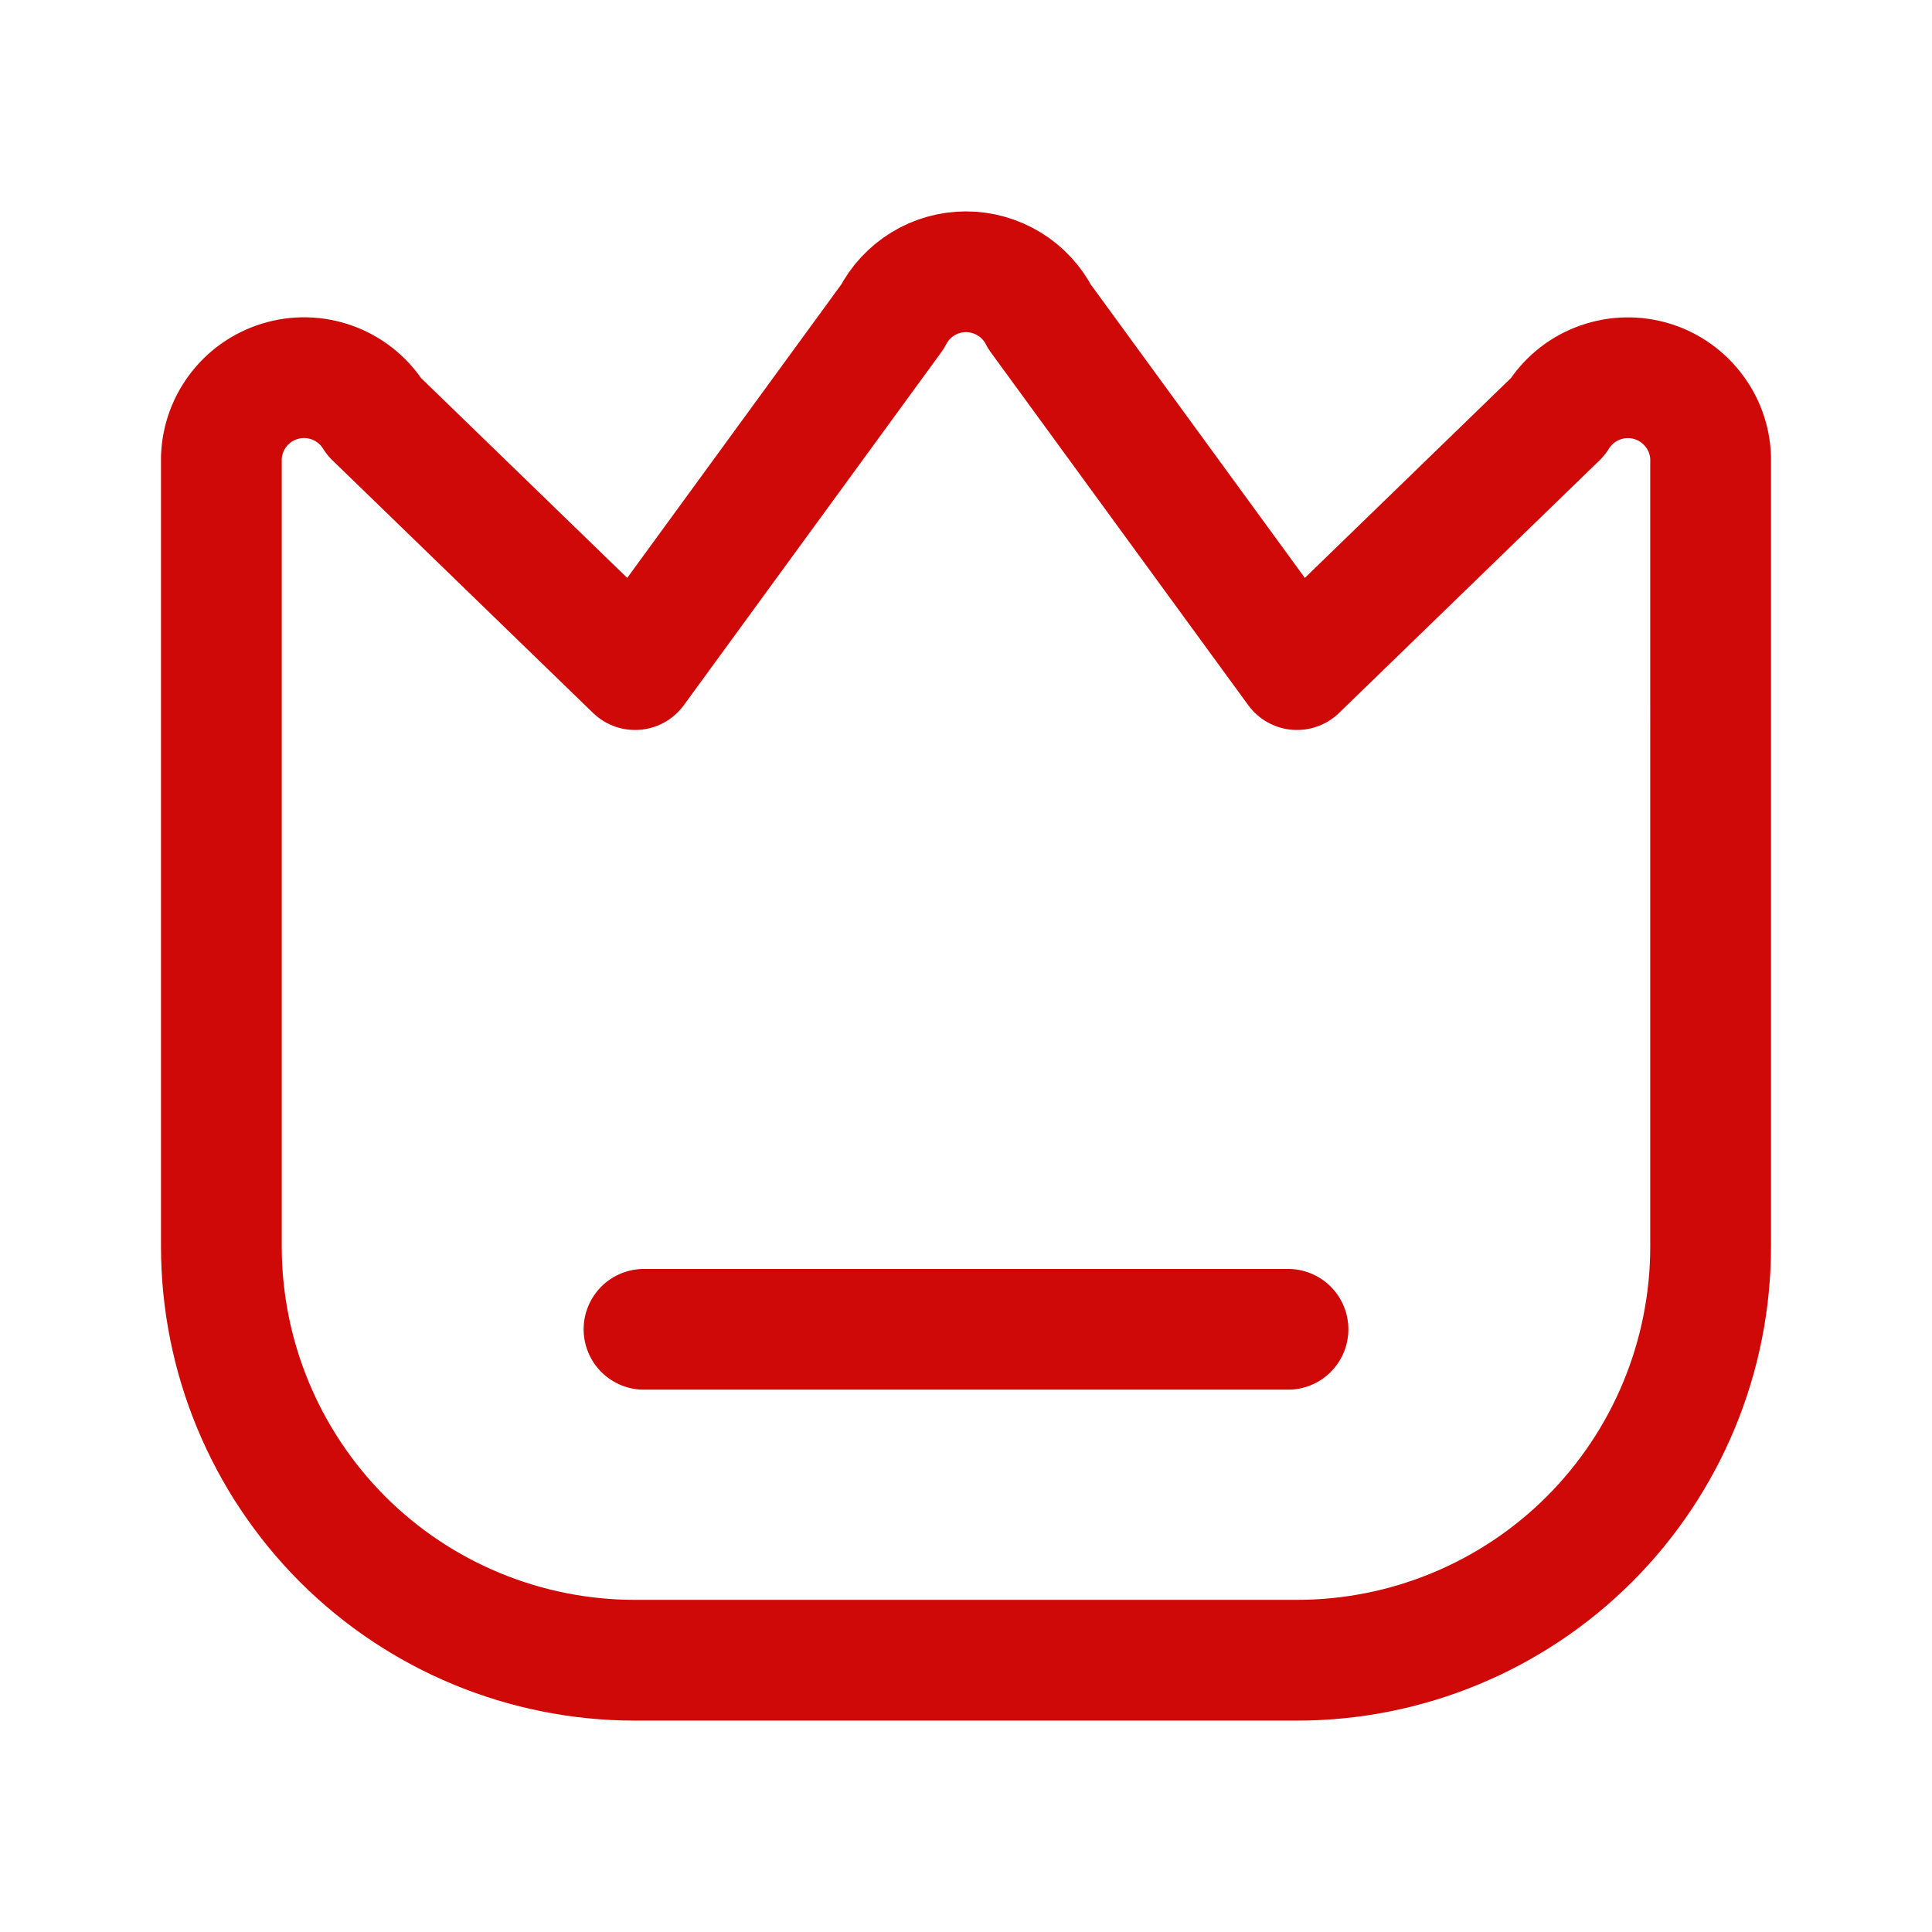 <?xml version="1.0" encoding="utf-8"?>
<!-- Generator: Adobe Illustrator 16.0.0, SVG Export Plug-In . SVG Version: 6.00 Build 0)  -->
<!DOCTYPE svg PUBLIC "-//W3C//DTD SVG 1.1//EN" "http://www.w3.org/Graphics/SVG/1.1/DTD/svg11.dtd">
<svg version="1.1" id="Layer_1" xmlns="http://www.w3.org/2000/svg" xmlns:xlink="http://www.w3.org/1999/xlink" x="0px" y="0px"
	 width="24px" height="24px" viewBox="0 0 24 24" enable-background="new 0 0 24 24" xml:space="preserve">
<path fill="none" stroke="#CF0808" stroke-width="1.5" stroke-linecap="round" stroke-linejoin="round" d="M19.349,5.179
	l-3.237,3.139l-3.197-4.382c-0.086-0.168-0.217-0.31-0.378-0.408C12.375,3.429,12.189,3.376,12,3.376s-0.375,0.052-0.536,0.151
	c-0.161,0.099-0.292,0.24-0.378,0.408L7.889,8.318L4.651,5.179C4.536,4.992,4.362,4.846,4.158,4.765
	C3.953,4.683,3.727,4.669,3.514,4.726c-0.213,0.056-0.403,0.18-0.54,0.352C2.836,5.25,2.758,5.462,2.75,5.683v9.802
	c0,1.363,0.542,2.67,1.505,3.635c0.963,0.963,2.271,1.504,3.633,1.504h8.223c1.363,0,2.67-0.541,3.634-1.504
	c0.964-0.965,1.505-2.271,1.505-3.635V5.683c-0.008-0.22-0.086-0.432-0.225-0.604c-0.137-0.172-0.326-0.296-0.539-0.352
	c-0.213-0.057-0.439-0.043-0.645,0.039C19.638,4.846,19.465,4.992,19.349,5.179z"/>
<path fill="none" stroke="#CF0808" stroke-width="1.5" stroke-linecap="round" stroke-linejoin="round" d="M8,16.513h8"/>
</svg>
